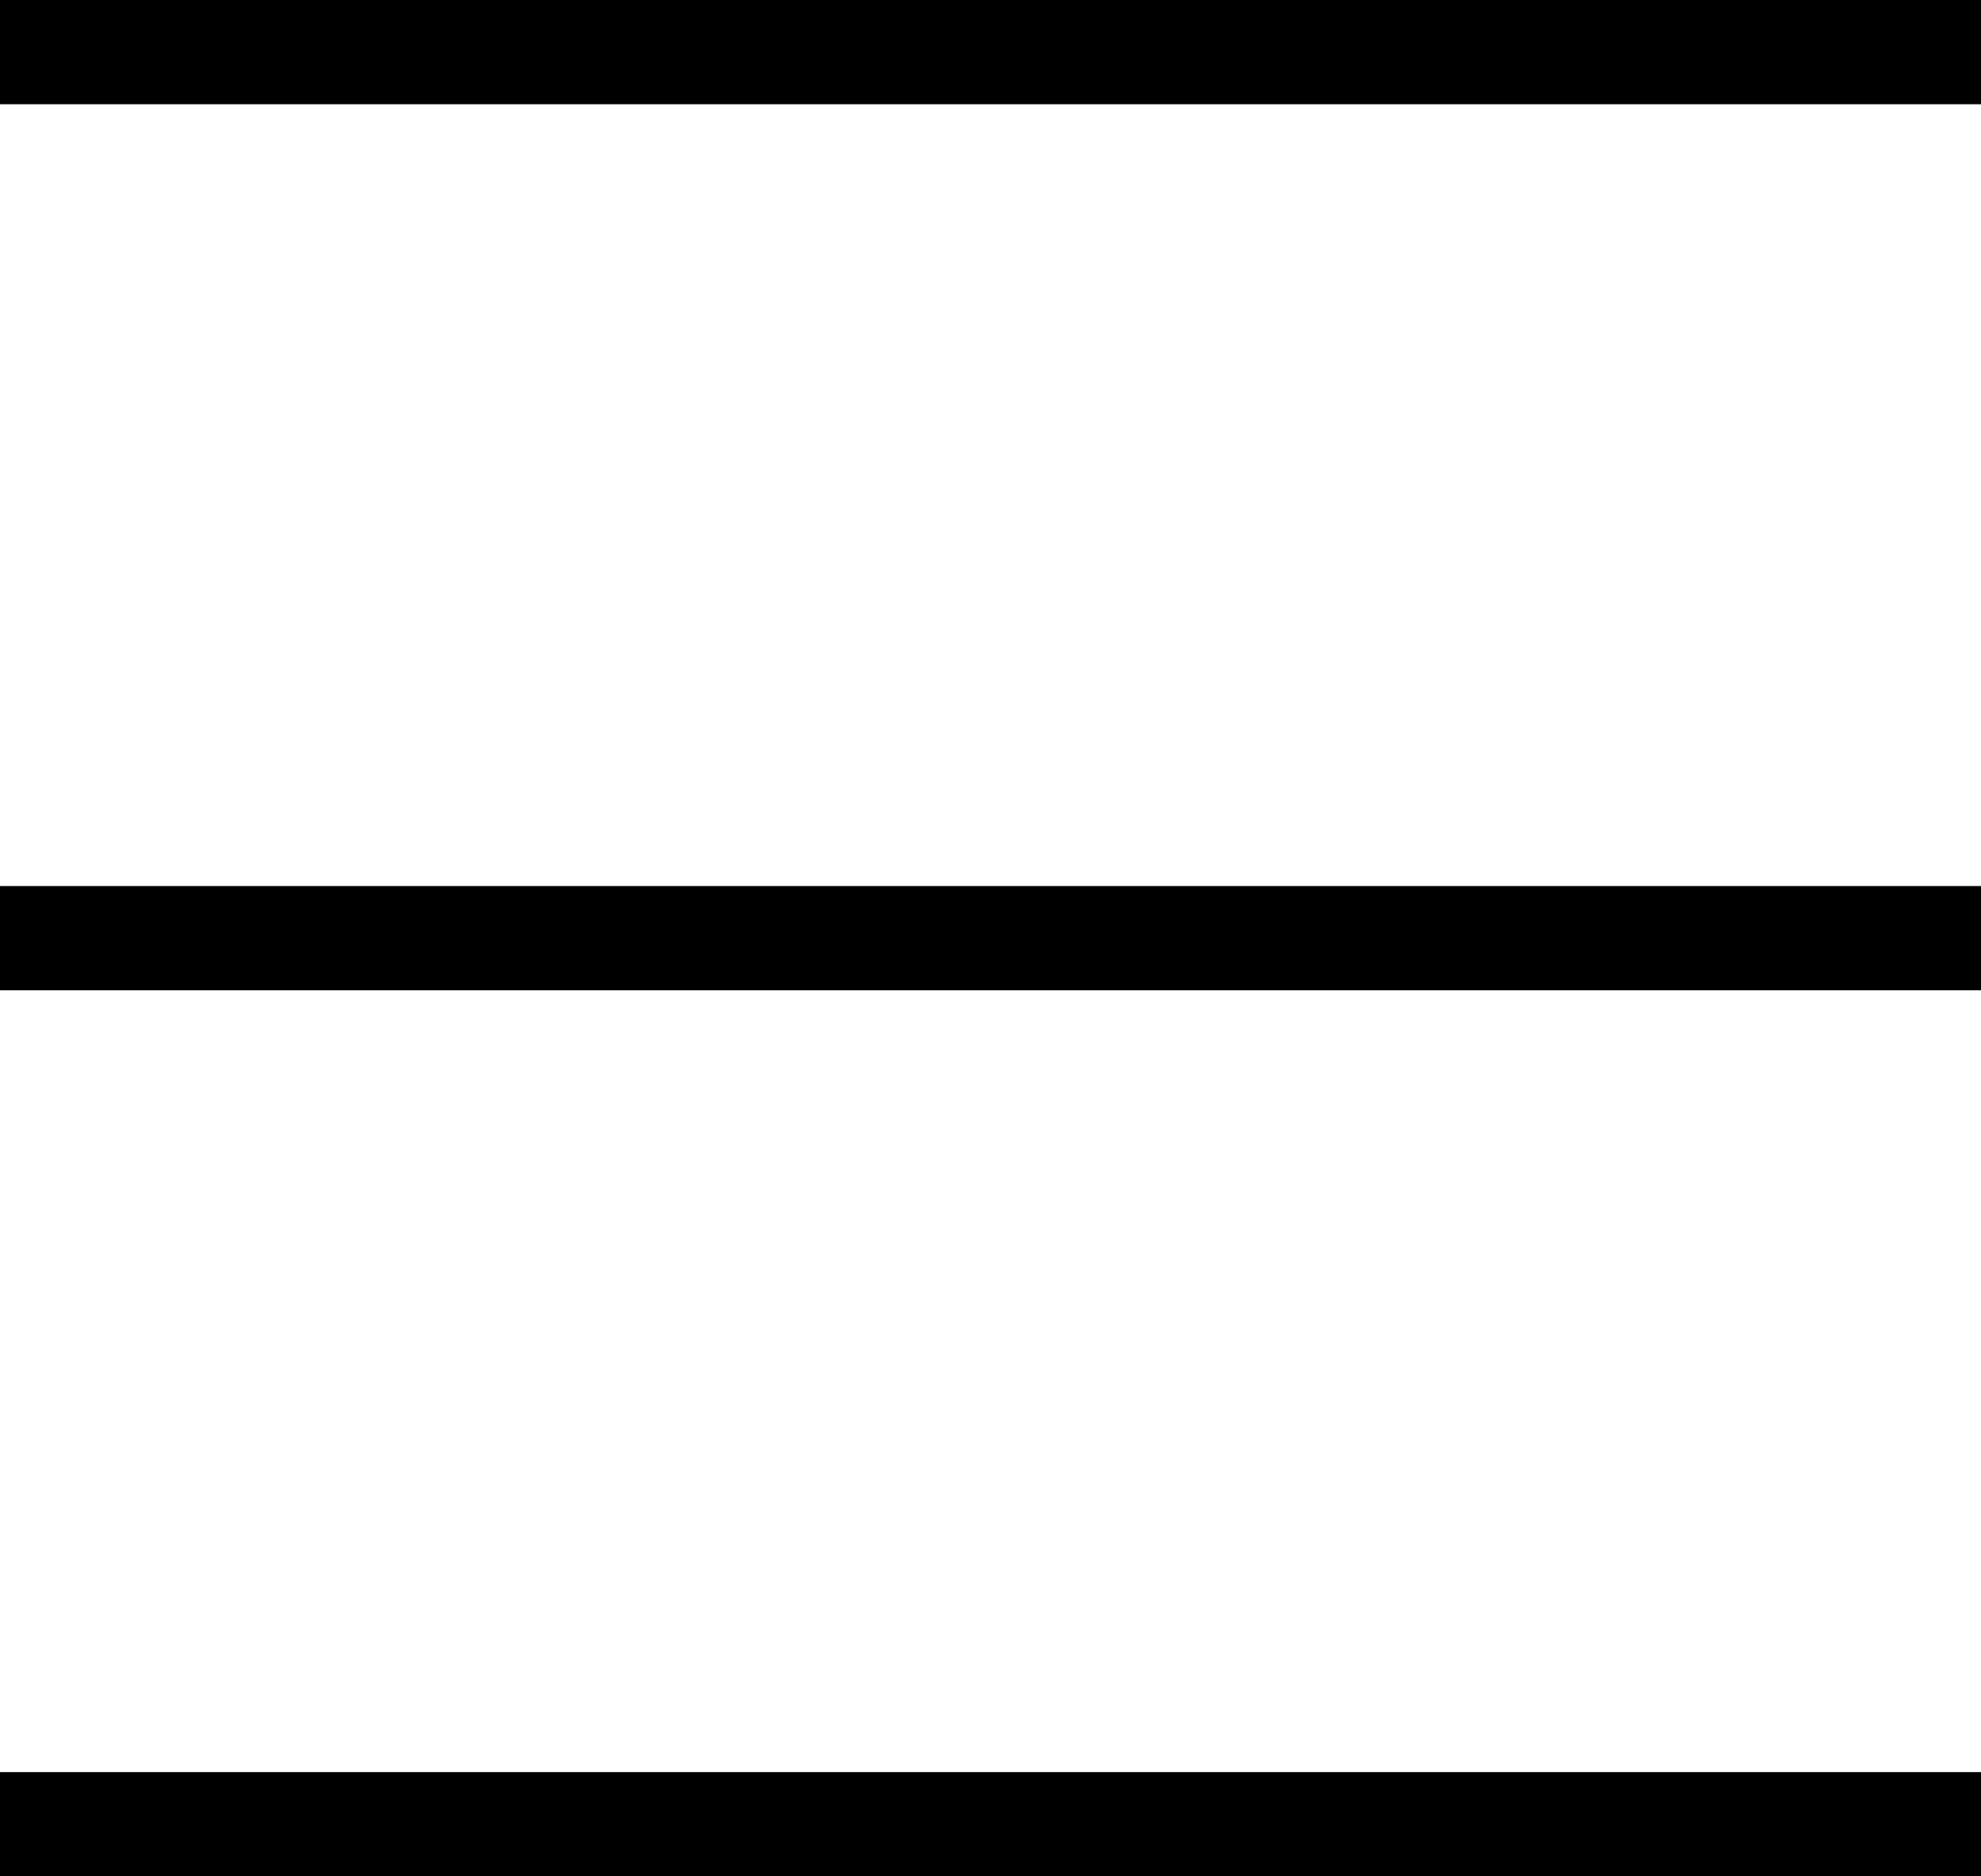 <svg width="38" height="36" viewBox="0 0 38 36" fill="none" xmlns="http://www.w3.org/2000/svg">
<rect x="38" width="2" height="38" transform="rotate(90 38 0)" fill="black"/>
<rect x="38" y="17" width="2" height="38" transform="rotate(90 38 17)" fill="black"/>
<rect x="38" y="34" width="2" height="38" transform="rotate(90 38 34)" fill="black"/>
</svg>
